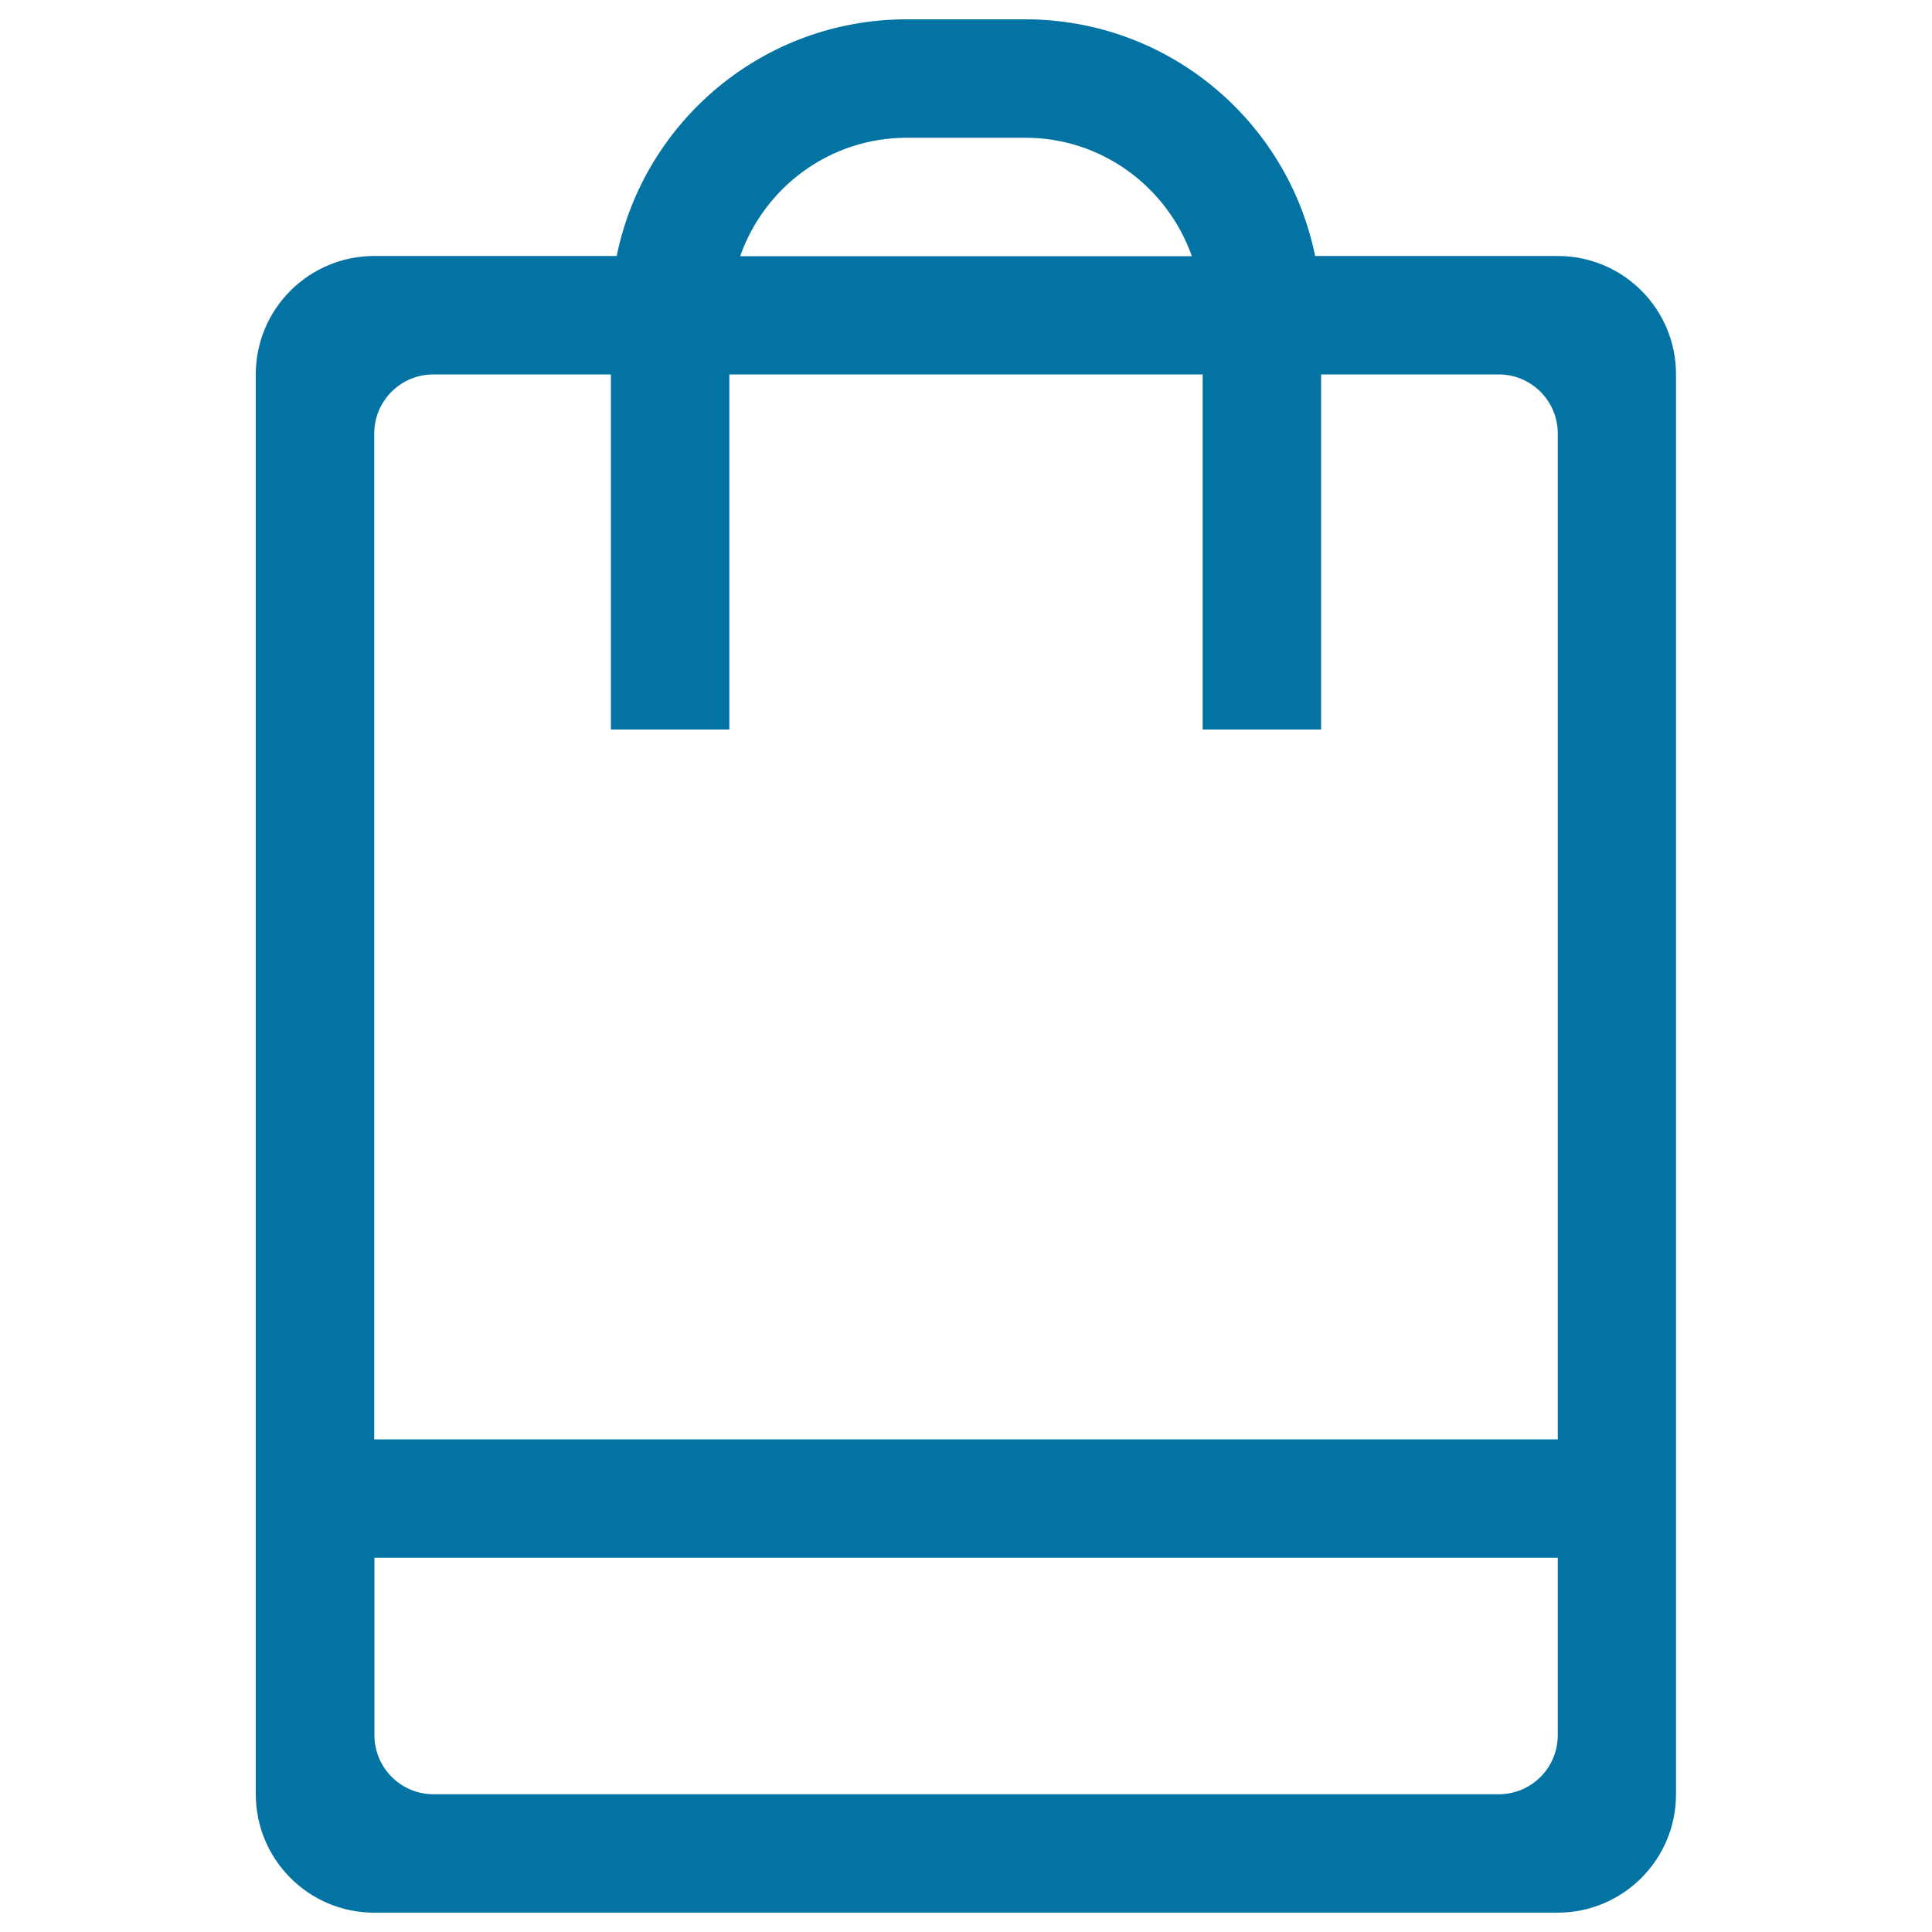<svg xmlns="http://www.w3.org/2000/svg" viewBox="0 0 1000 1000" style="fill:#0273a2">
<title>Paper Bag Commercial Outlined Tool SVG icon</title>
<g><g id="ecommerce_-_market_bag_shop"><g><path d="M806.3,132.5H680.7C666.5,62.6,604.7,10,530.6,10h-61.3c-74.1,0-135.9,52.6-150.1,122.5H193.7c-33.8,0-61.3,27.4-61.3,61.2v735c0,33.8,27.4,61.3,61.3,61.3h612.5c33.8,0,61.3-27.4,61.3-61.3v-735C867.5,159.9,840.1,132.5,806.3,132.5z M469.4,71.3h61.3c39.9,0,73.6,25.7,86.2,61.3H383.1C395.7,96.9,429.4,71.3,469.4,71.3z M806.3,898.1c0,17-13.7,30.6-30.6,30.6H224.4c-16.9,0-30.6-13.7-30.6-30.6v-91.8h612.5V898.1z M806.3,745H193.7V224.4c0-16.9,13.7-30.6,30.6-30.6h91.9v183.8h61.3V193.8h245v183.8h61.3V193.8h91.9c16.9,0,30.6,13.7,30.6,30.6V745z"/></g></g></g>
</svg>